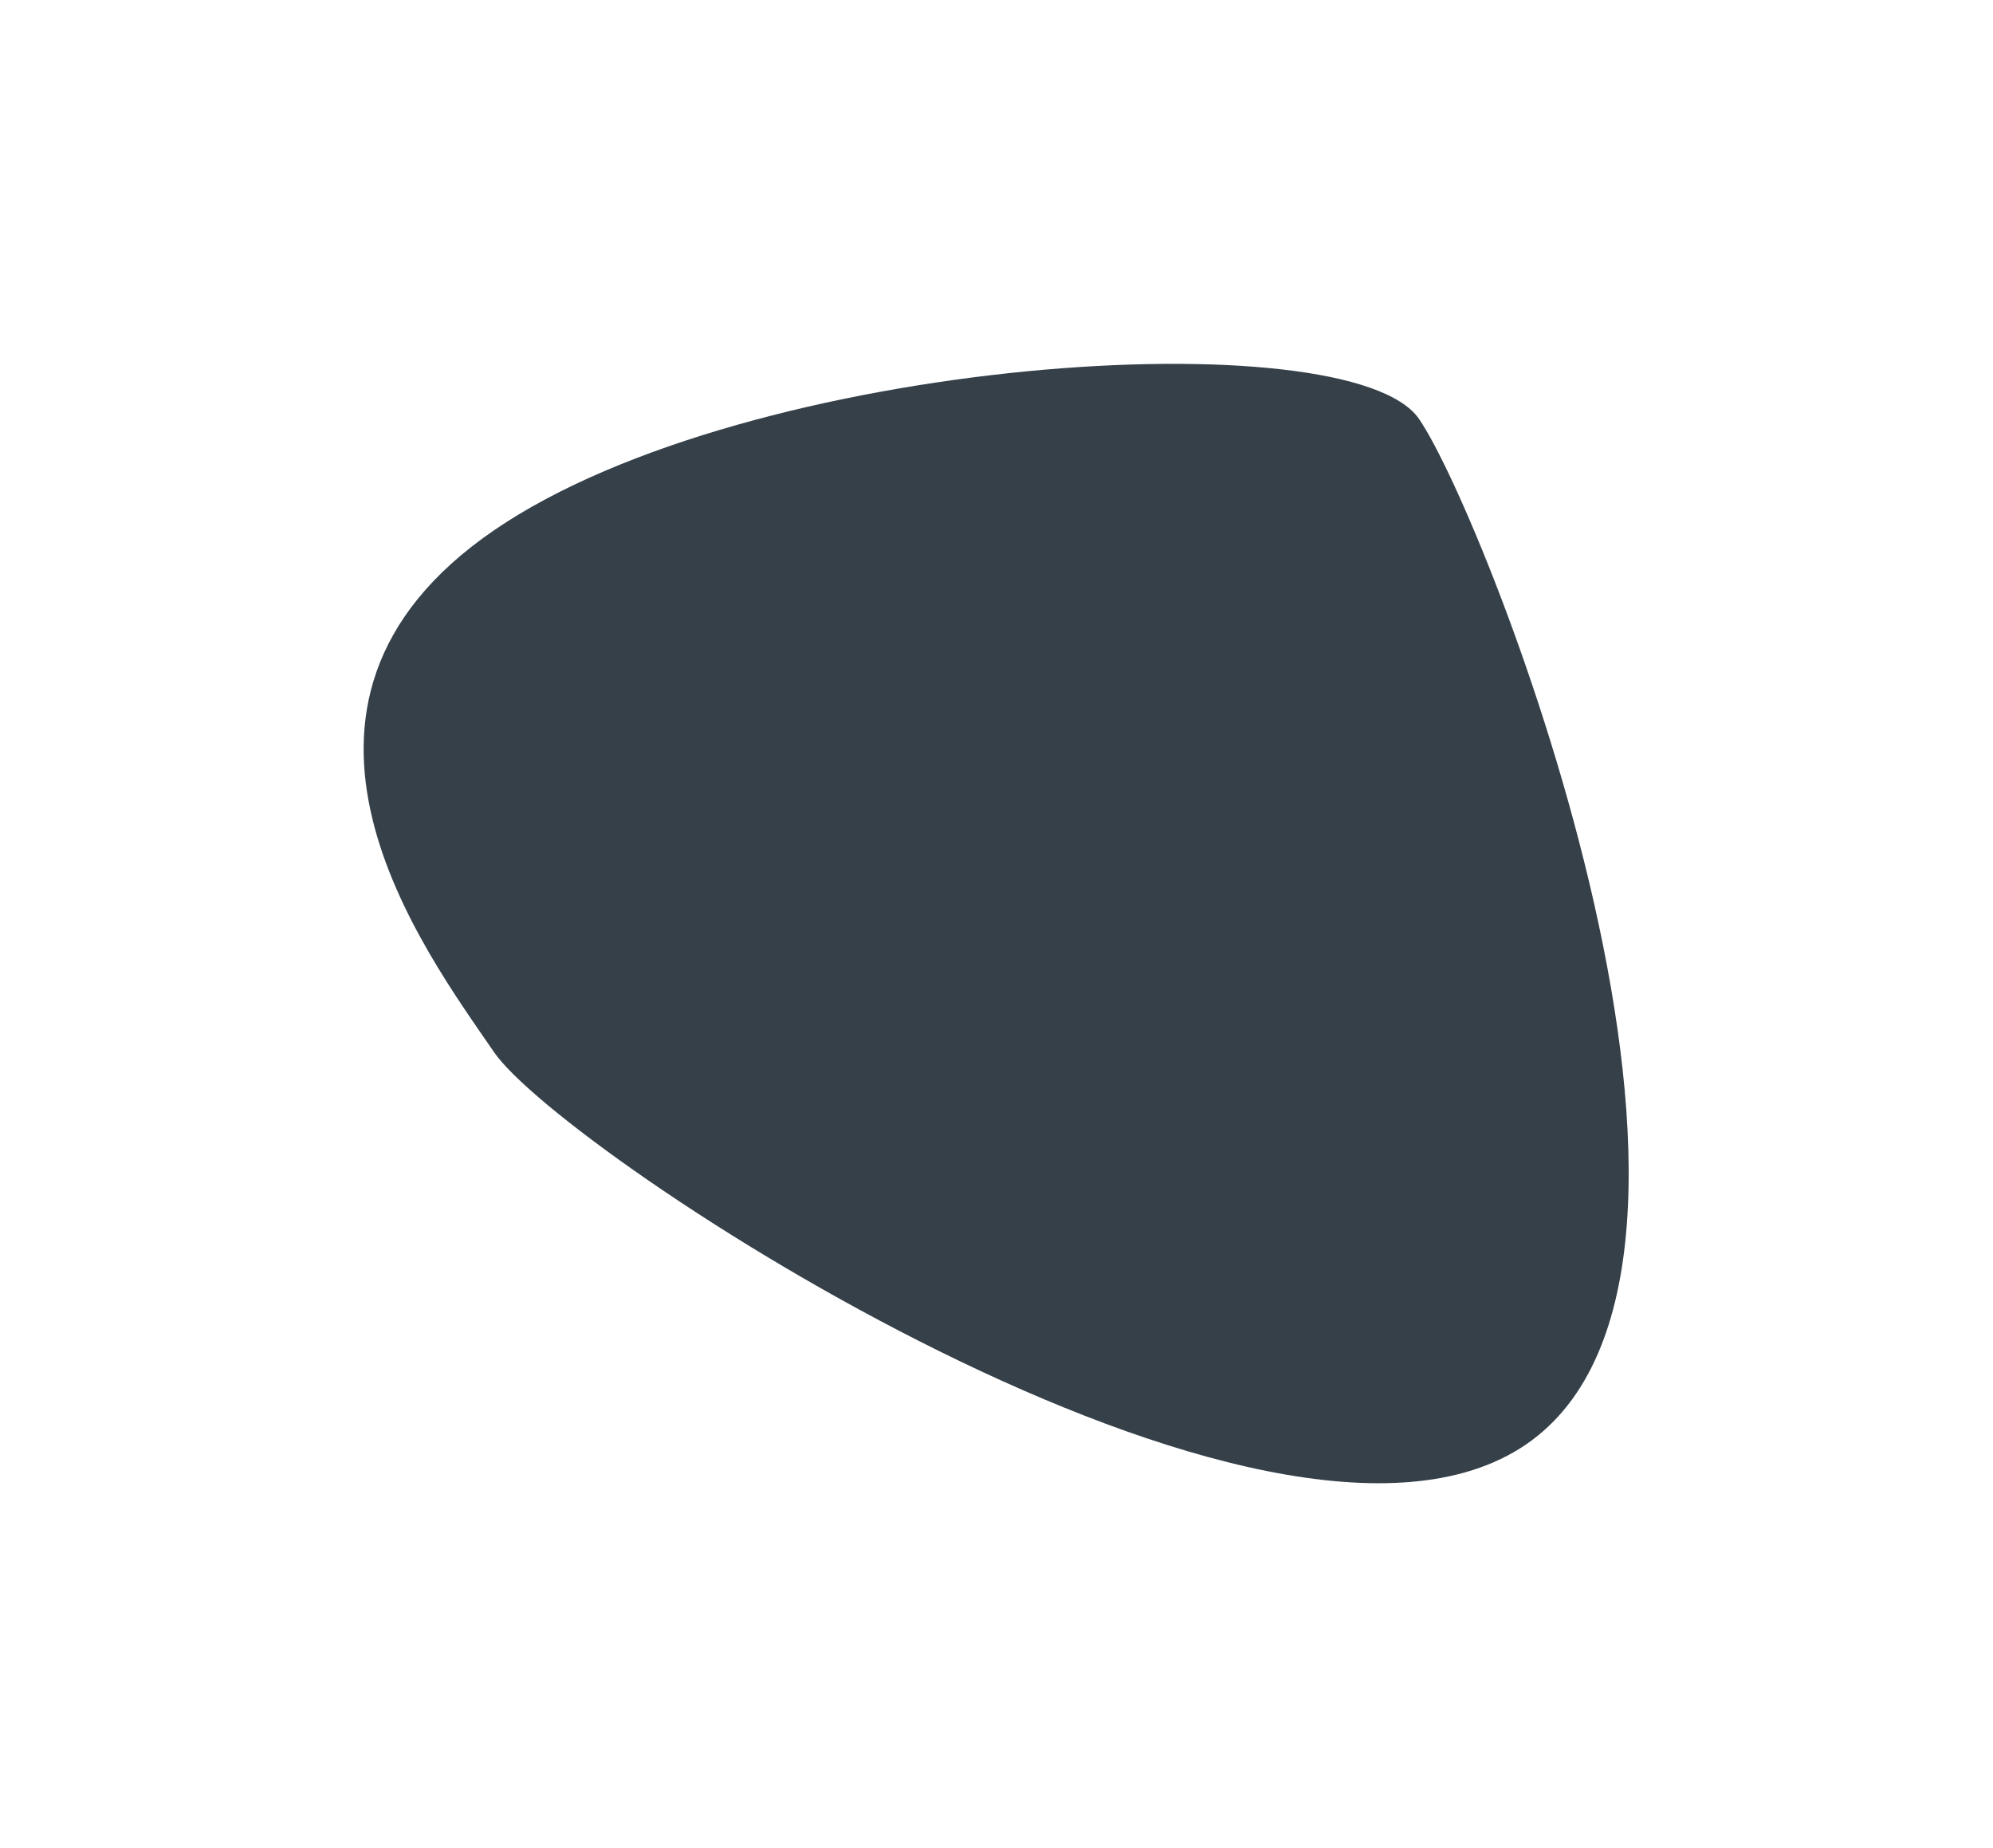 <?xml version="1.0" encoding="UTF-8"?> <svg xmlns="http://www.w3.org/2000/svg" width="1097" height="1017" viewBox="0 0 1097 1017" fill="none"><g filter="url(#filter0_f_1250_8)"><path d="M781.097 230.617C818.999 285.991 980.598 698.764 840 795.001C699.402 891.237 309.848 634.494 271.946 579.121C234.044 523.747 131.348 388.092 271.946 291.855C412.544 195.619 743.195 175.244 781.097 230.617Z" fill="#354049"></path></g><defs><filter id="filter0_f_1250_8" x="0.156" y="0.262" width="1096.31" height="1016.11" filterUnits="userSpaceOnUse" color-interpolation-filters="sRGB"><feFlood flood-opacity="0" result="BackgroundImageFix"></feFlood><feBlend mode="normal" in="SourceGraphic" in2="BackgroundImageFix" result="shape"></feBlend><feGaussianBlur stdDeviation="100" result="effect1_foregroundBlur_1250_8"></feGaussianBlur></filter></defs></svg> 